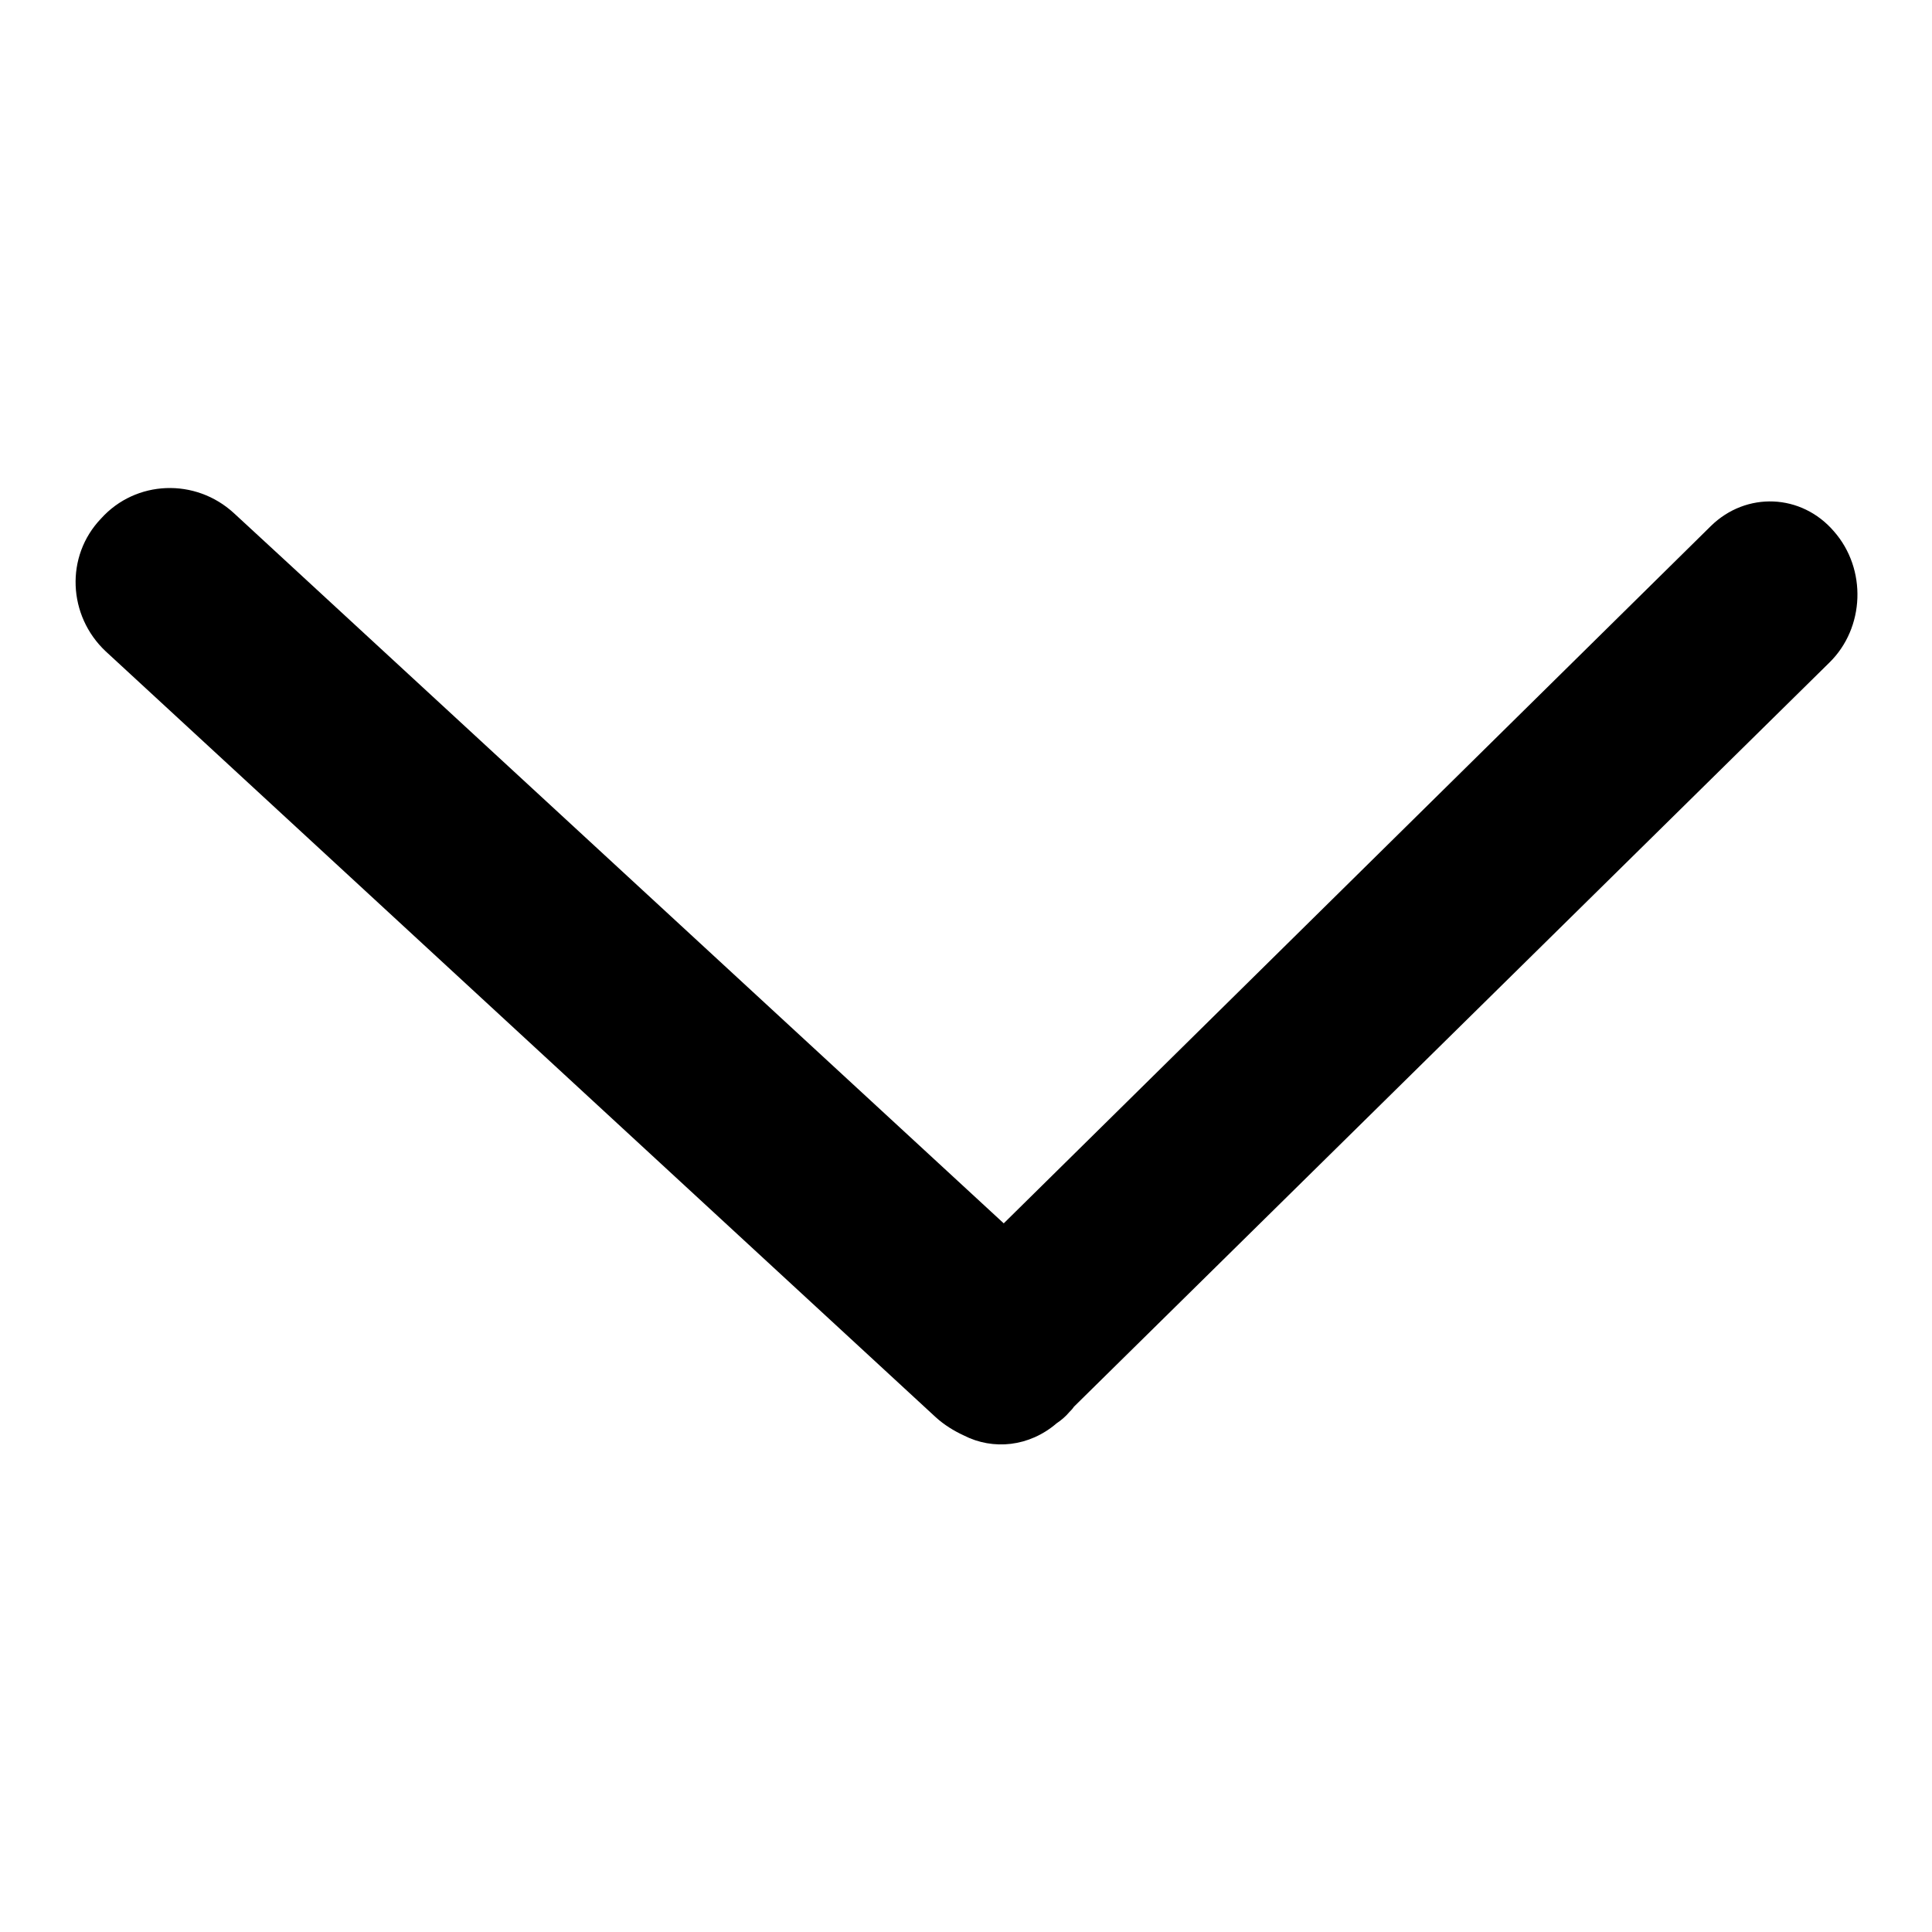 <?xml version="1.0" encoding="utf-8"?>
<!-- Svg Vector Icons : http://www.onlinewebfonts.com/icon -->
<!DOCTYPE svg PUBLIC "-//W3C//DTD SVG 1.1//EN" "http://www.w3.org/Graphics/SVG/1.1/DTD/svg11.dtd">
<svg version="1.1" xmlns="http://www.w3.org/2000/svg" xmlns:xlink="http://www.w3.org/1999/xlink" x="0px" y="0px" viewBox="0 0 256 256" enable-background="new 0 0 256 256" xml:space="preserve">
<g><g><path fill="#000000" d="M133,162.1l-102-94.1c-5.1-4.7-13-4.4-17.6,0.7C8.6,73.7,9,81.6,14,86.3l110,101.5c1.1,1,2.4,1.8,3.7,2.4c3.9,2,8.7,1.5,12.3-1.6c0.6-0.4,1.2-0.9,1.7-1.5c0.2-0.2,0.4-0.4,0.6-0.7l100.1-98.6c4.7-4.6,5-12.4,0.6-17.4c-4.3-5-11.6-5.3-16.3-0.7L133,162.1z"/></g></g>
</svg>